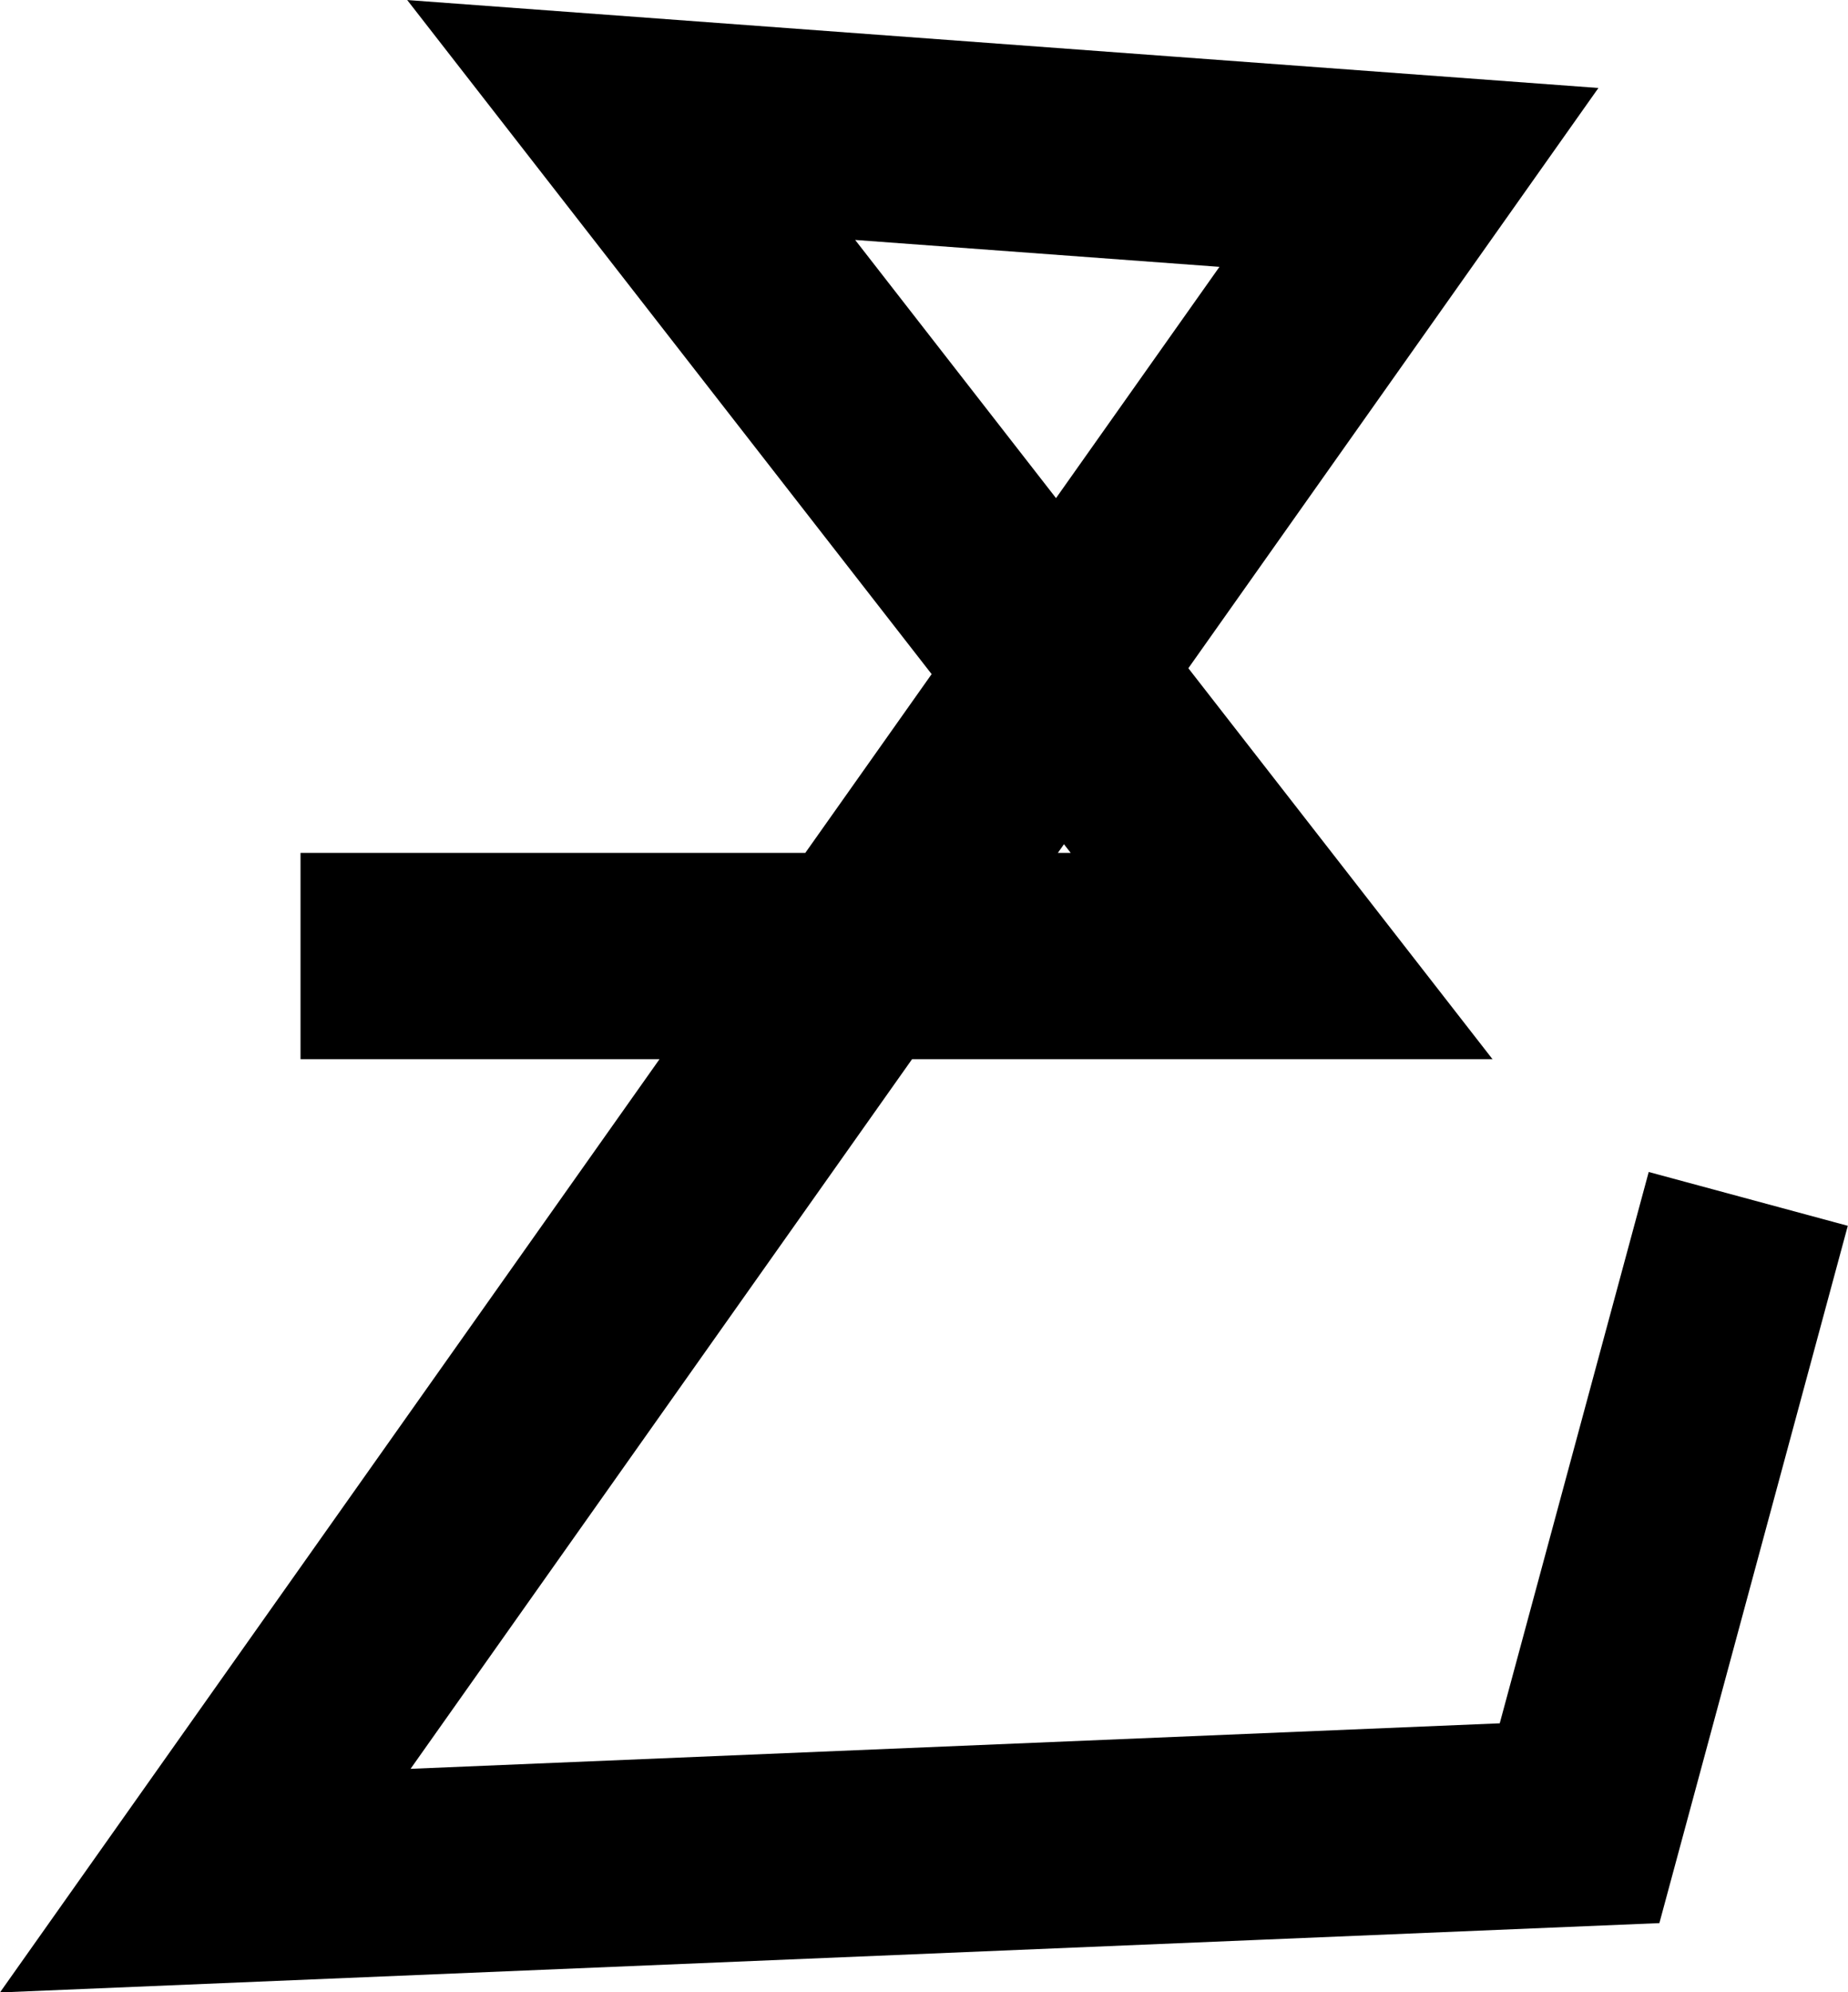 <?xml version="1.0" encoding="UTF-8" standalone="no"?>
<!-- Created with Inkscape (http://www.inkscape.org/) -->

<svg
   width="5.762mm"
   height="6.21mm"
   viewBox="0 0 5.762 6.21"
   version="1.1"
   id="svg5"
   inkscape:version="1.2.1 (9c6d41e, 2022-07-14)"
   sodipodi:docname="alphabet.svg"
   xmlns:inkscape="http://www.inkscape.org/namespaces/inkscape"
   xmlns:sodipodi="http://sodipodi.sourceforge.net/DTD/sodipodi-0.dtd"
   xmlns="http://www.w3.org/2000/svg"
   xmlns:svg="http://www.w3.org/2000/svg">
  <sodipodi:namedview
     id="namedview7"
     pagecolor="#ffffff"
     bordercolor="#000000"
     borderopacity="0.25"
     inkscape:showpageshadow="2"
     inkscape:pageopacity="0.0"
     inkscape:pagecheckerboard="0"
     inkscape:deskcolor="#d1d1d1"
     inkscape:document-units="mm"
     showgrid="false"
     inkscape:zoom="4.743251"
     inkscape:cx="151.37297"
     inkscape:cy="888.73644"
     inkscape:window-width="1918"
     inkscape:window-height="1059"
     inkscape:window-x="0"
     inkscape:window-y="19"
     inkscape:window-maximized="1"
     inkscape:current-layer="layer1" />
  <defs
     id="defs2" />
  <g
     inkscape:label="Layer 1"
     inkscape:groupmode="layer"
     id="layer1"
     transform="translate(-20.305,-218.534)">
    <path
       style="fill:none;stroke:#000000;stroke-width:0.643;stop-color:#000000"
       d="m 21.242,221.514 h 3.059 l -2.028,-2.606 2.425,0.179 -3.753,5.309 4.285,-0.179 0.526,-1.946"
       id="path972" />
  </g>
</svg>
